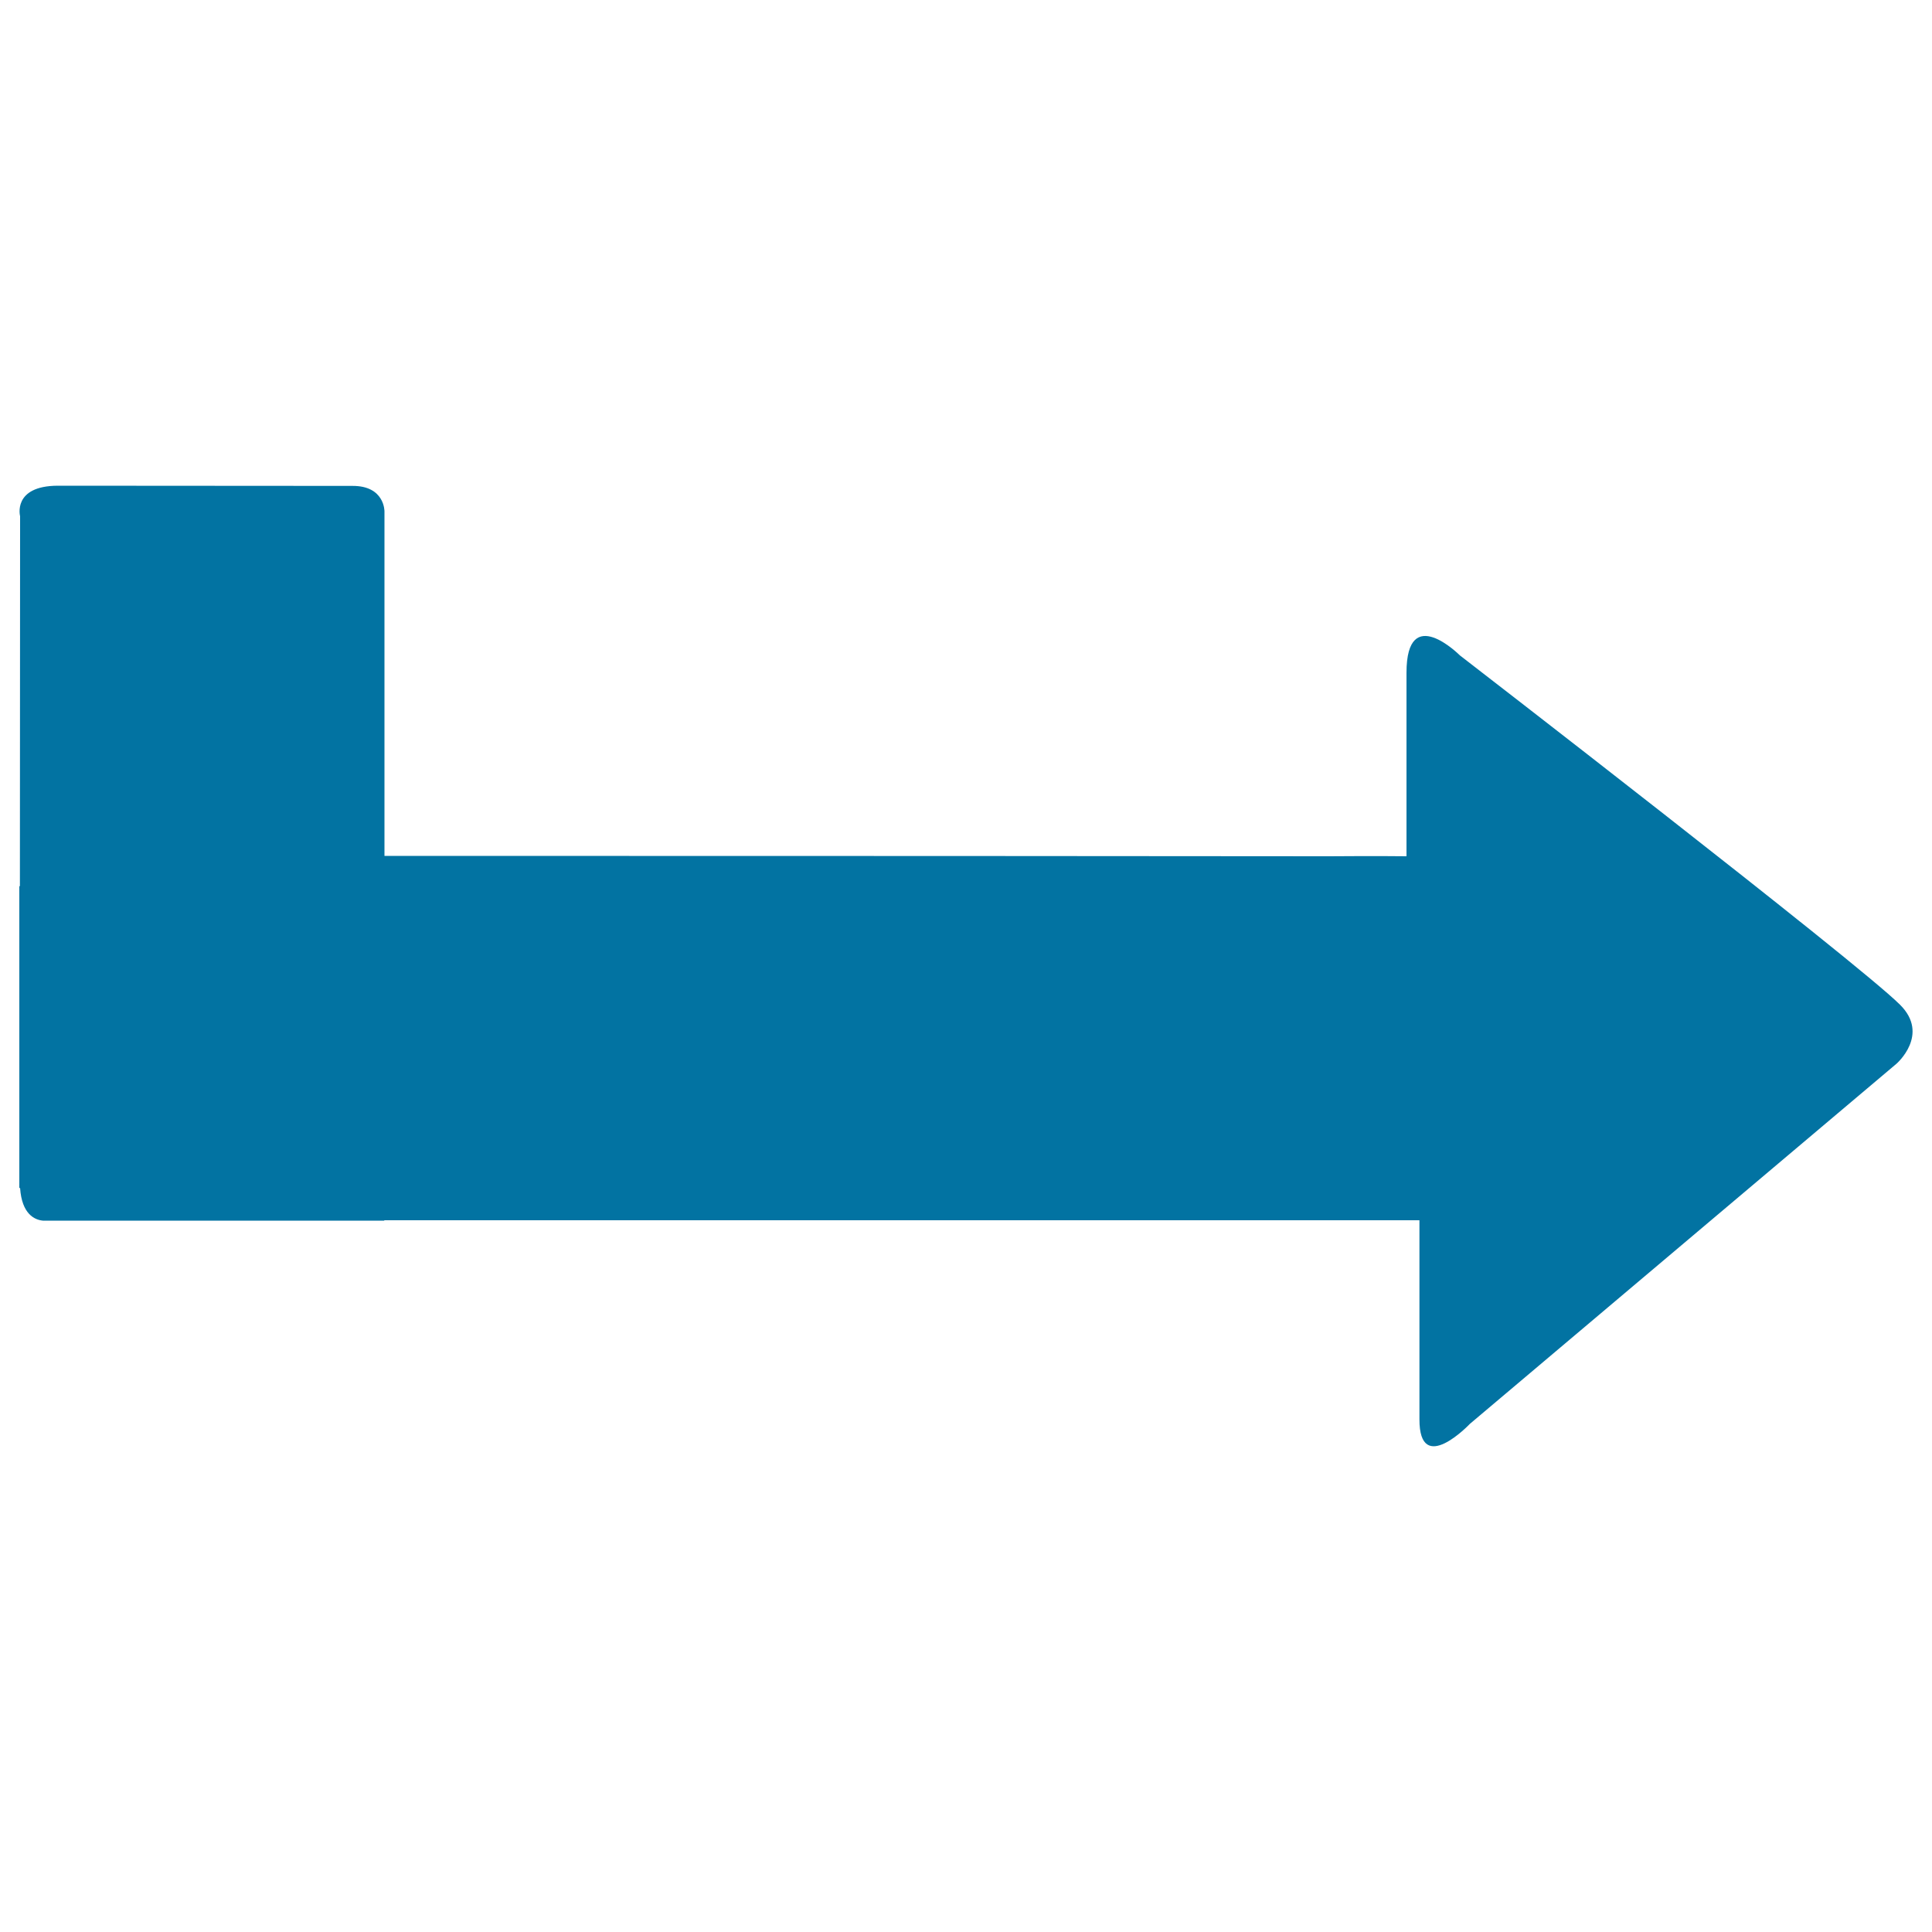 <svg xmlns="http://www.w3.org/2000/svg" viewBox="0 0 1000 1000" style="fill:#0273a2">
<title>Angled Right Arrow SVG icon</title>
<g><path d="M981.6,550.6L760.8,737c0,0-26.2,27.6-26.1-2.4c0-30.2,0-103,0-103s-17.8,0-44.9,0c-53.2,0-300.5,0-490.9,0c0,0.1,0,0.2,0,0.2H24.6h-2.4c-4.3-0.4-10.9-3.4-11.8-16.9H10V458.7h0.3c0.1-126.9,0.1-167.9,0.1-191.5c0,0-4.1-15.7,19.5-15.8c23.8,0,135.6,0.1,152.5,0.1c16.8-0.1,16.6,13.2,16.6,13.2c0,22.2,0,56.7,0,178.3c191.1,0,437.7,0.1,488.9,0.2c24.3-0.2,40.1,0,40.1,0s0-58.4,0-95c0-36.7,27.6-9,27.6-9s206.1,159.1,227.8,180.8C999.1,535.5,981.6,550.6,981.6,550.6z"/></g>
</svg>
